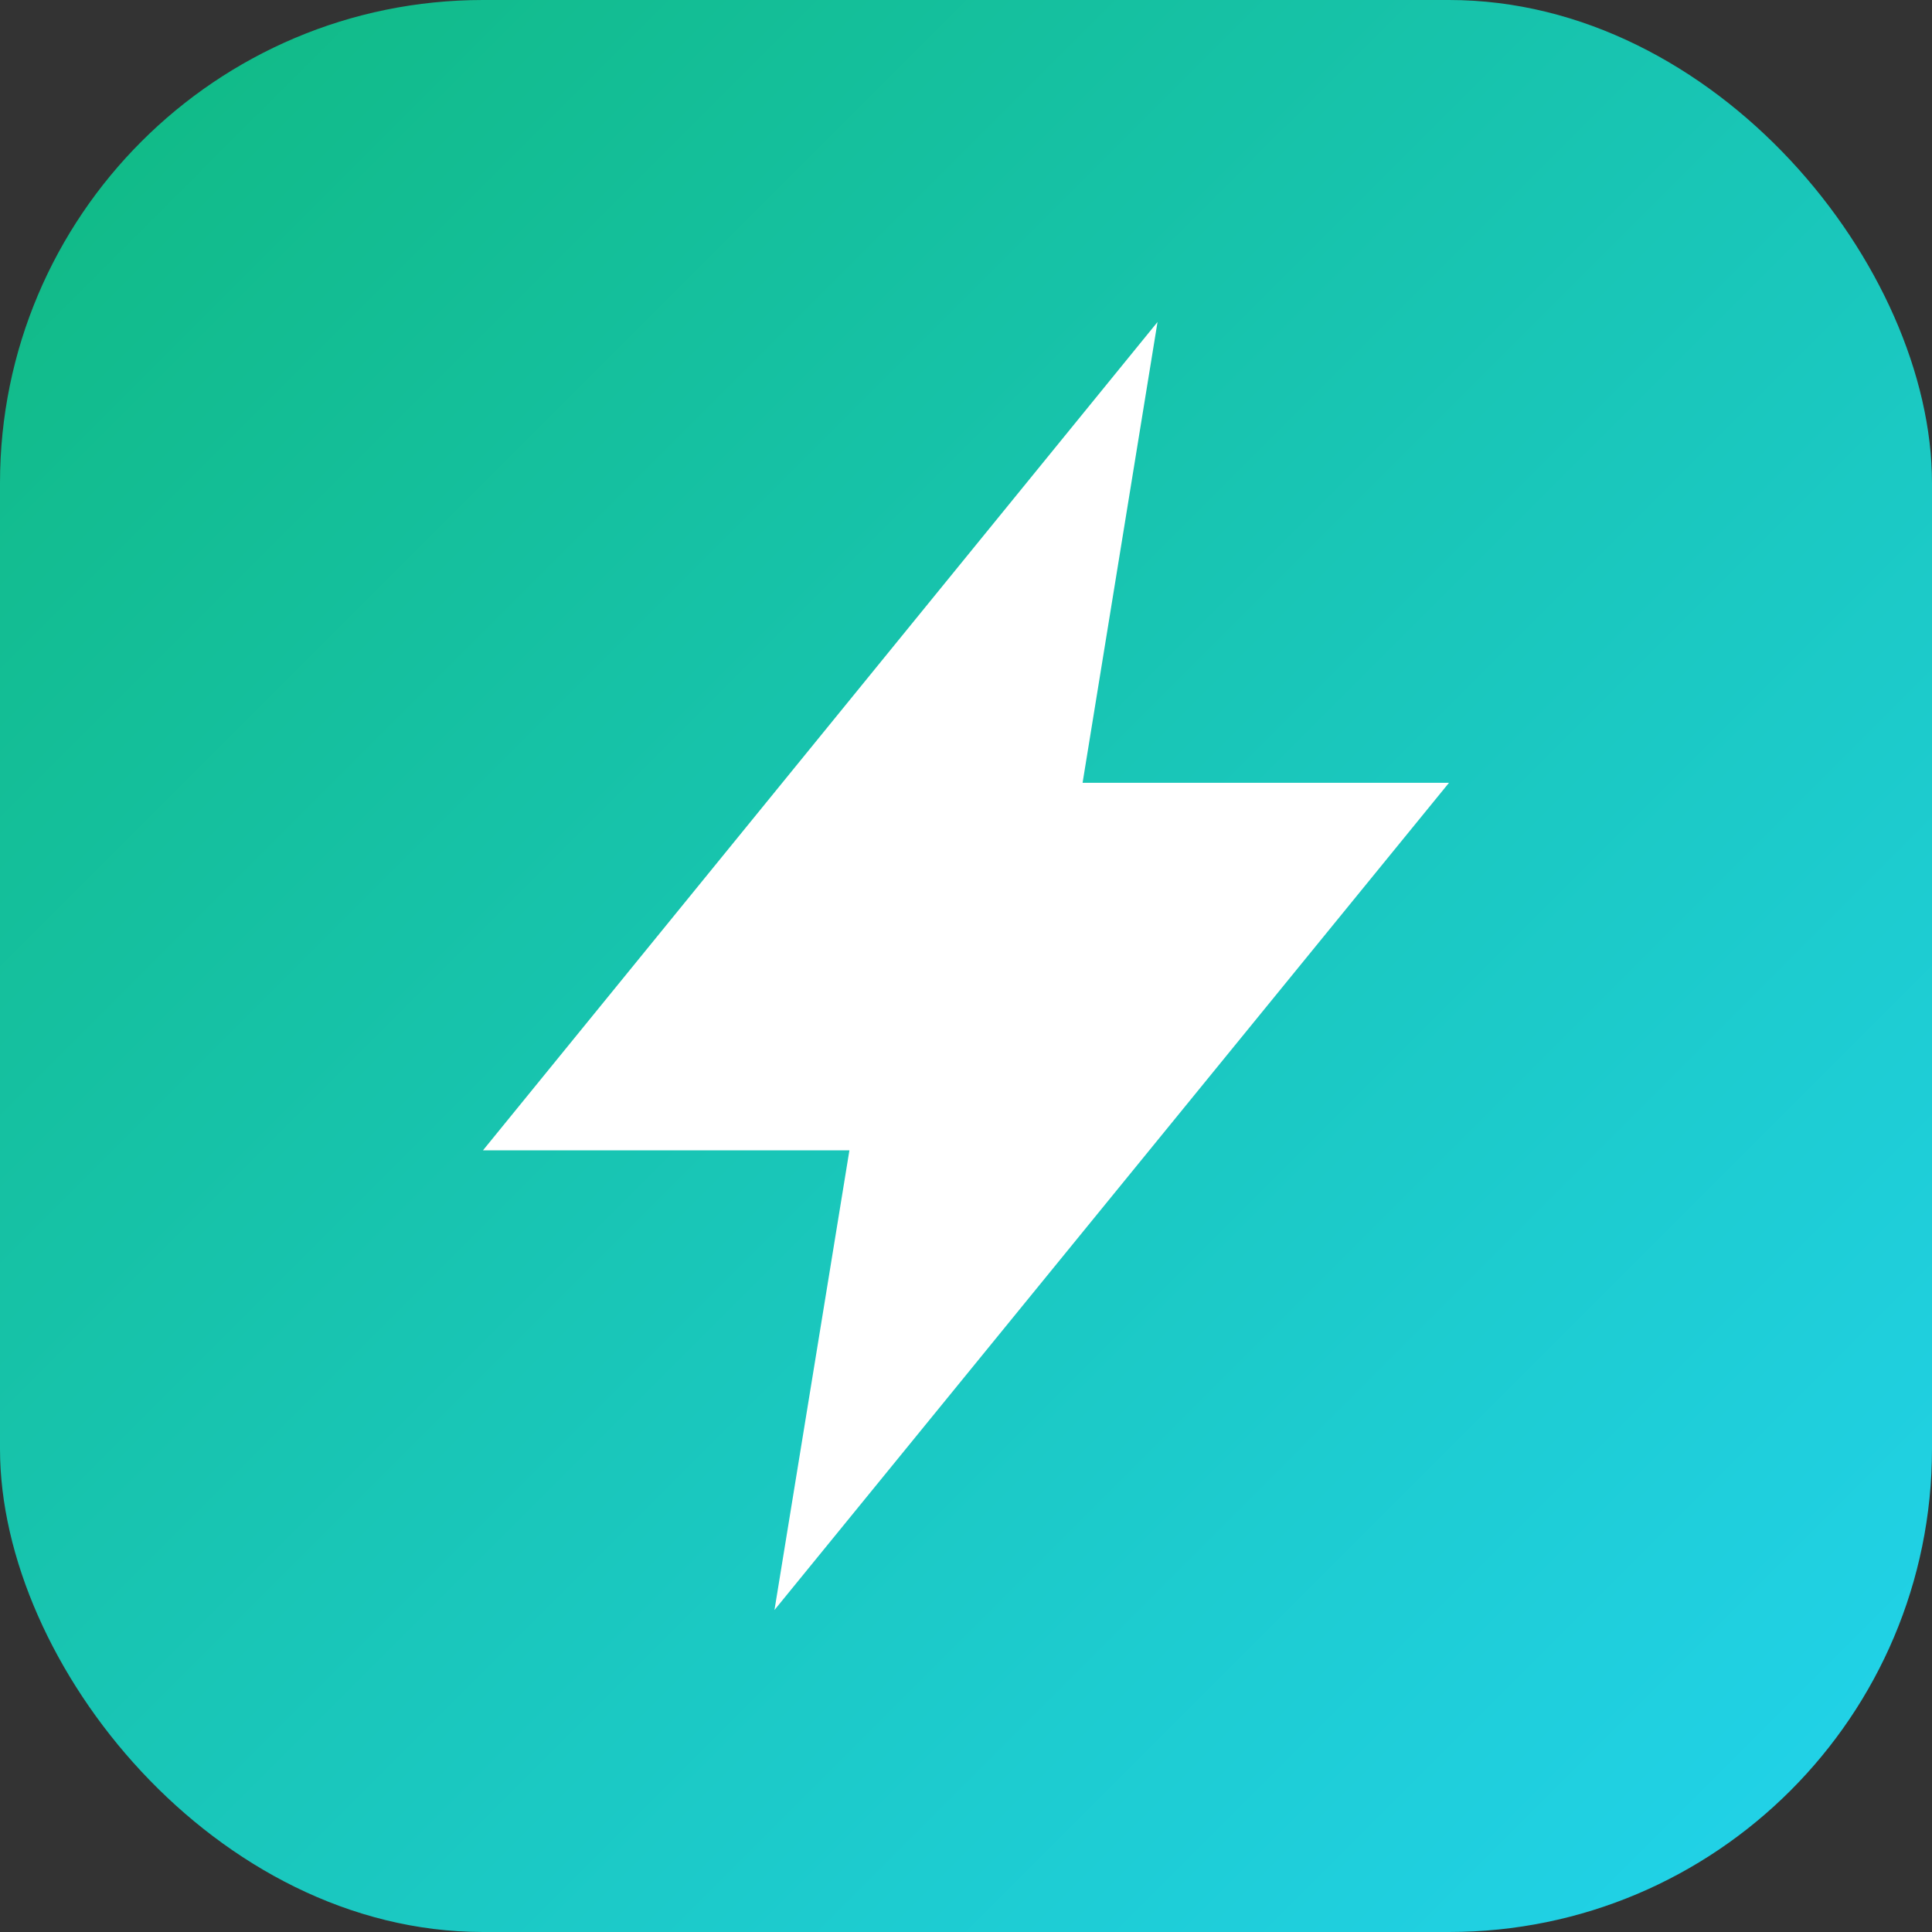 <svg width="180" height="180" viewBox="0 0 180 180" fill="none" xmlns="http://www.w3.org/2000/svg">
  <rect x="0" y="0" width="180" height="180" fill="#333333" stroke="none"/>
  <rect width="180" height="180" rx="45" fill="url(#gradient)" />
  <path d="M107.844 30L45 107.172H79.138L72.156 150L135 72.931H100.862L107.844 30Z" fill="white" />
  <defs>
    <linearGradient id="gradient" x1="0" y1="0" x2="180" y2="180" gradientUnits="userSpaceOnUse">
      <stop offset="0" stop-color="#10B981" /> <!-- green-400 -->
      <stop offset="1" stop-color="#22D3EE" /> <!-- cyan-400 -->
    </linearGradient>
  </defs>
</svg> 